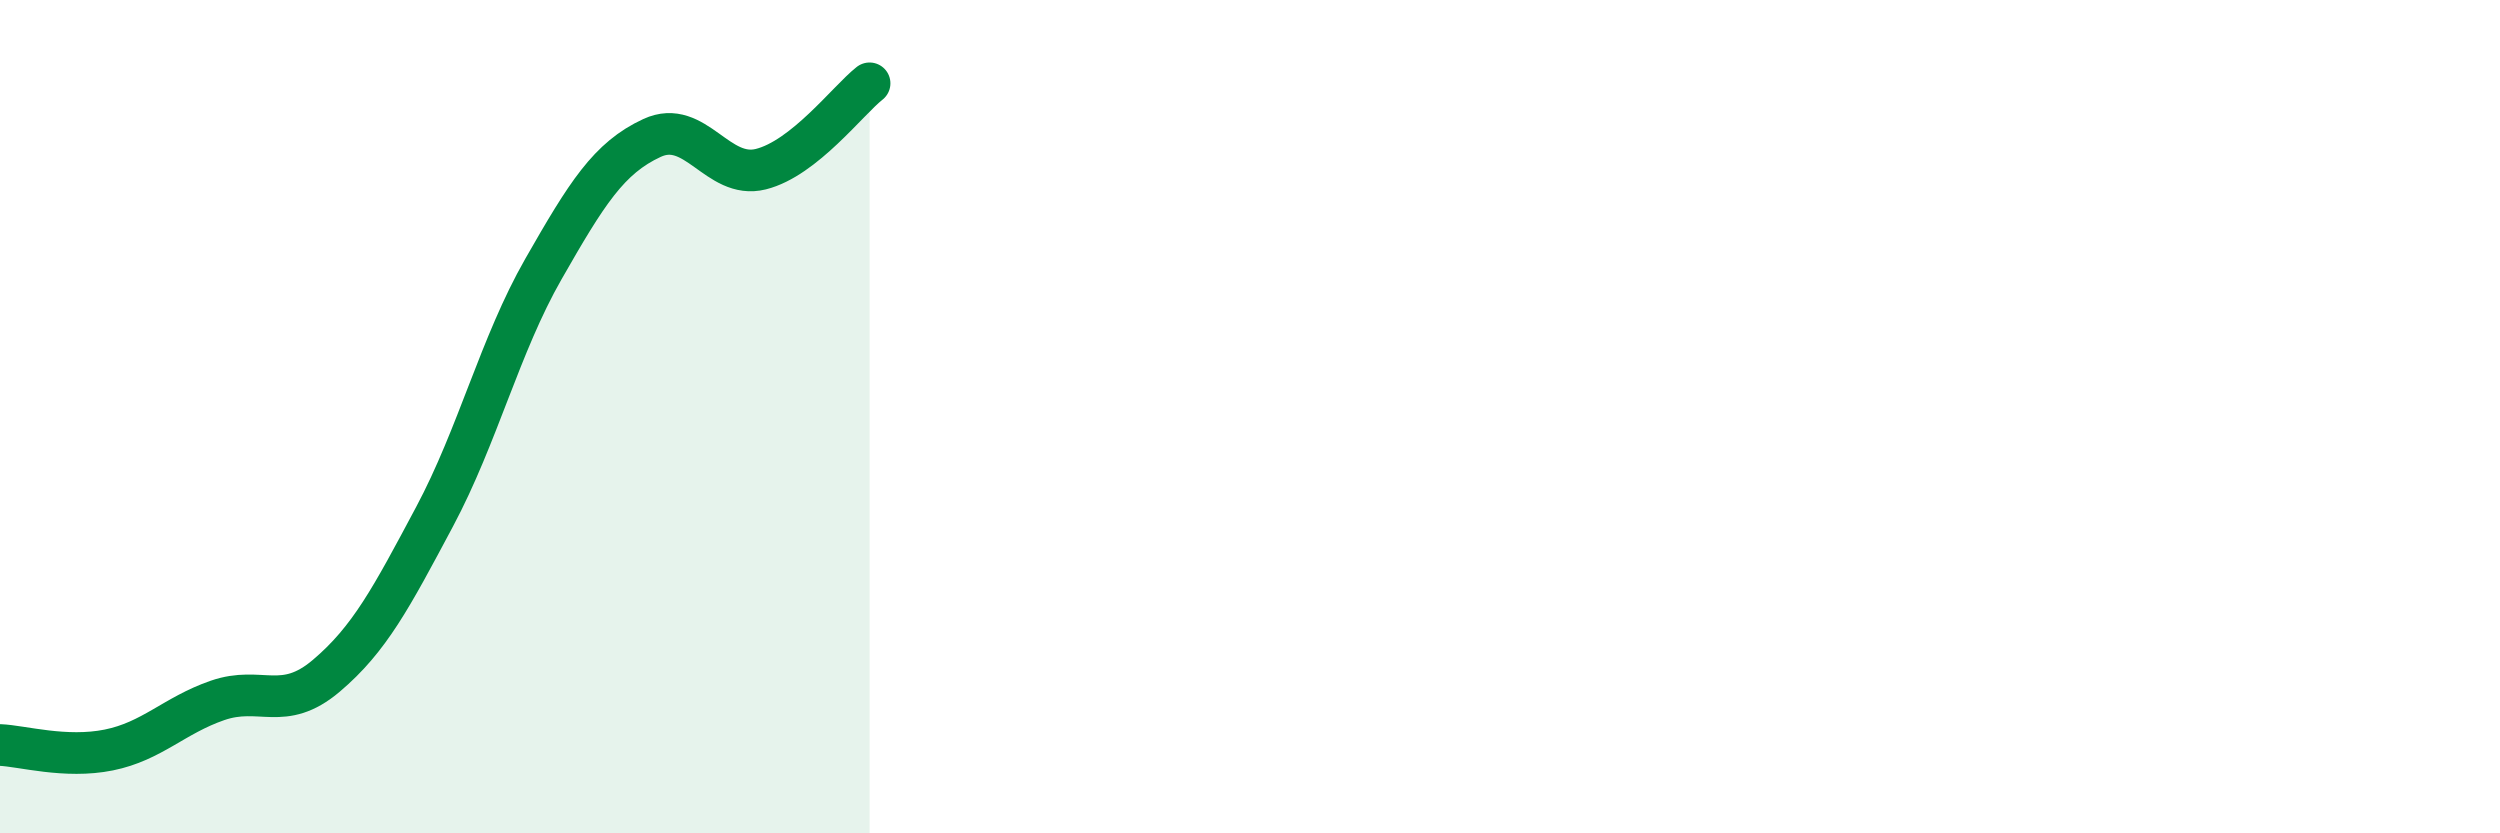 
    <svg width="60" height="20" viewBox="0 0 60 20" xmlns="http://www.w3.org/2000/svg">
      <path
        d="M 0,17.88 C 0.52,17.9 1.57,18.21 2.61,18 C 3.65,17.79 4.18,17.17 5.22,16.81 C 6.26,16.45 6.79,17.1 7.83,16.22 C 8.87,15.34 9.39,14.35 10.43,12.4 C 11.47,10.45 12,8.28 13.04,6.46 C 14.08,4.64 14.61,3.79 15.65,3.31 C 16.69,2.83 17.22,4.32 18.26,4.06 C 19.3,3.8 20.35,2.41 20.87,2L20.87 20L0 20Z"
        fill="#008740"
        opacity="0.1"
        stroke-linecap="round"
        stroke-linejoin="round"
      />
      <path
        d="M 0,17.88 C 0.52,17.9 1.57,18.21 2.61,18 C 3.65,17.79 4.18,17.17 5.22,16.81 C 6.26,16.45 6.79,17.1 7.83,16.22 C 8.87,15.34 9.39,14.35 10.43,12.4 C 11.47,10.45 12,8.28 13.04,6.46 C 14.08,4.64 14.61,3.79 15.65,3.31 C 16.69,2.83 17.22,4.32 18.26,4.06 C 19.3,3.8 20.35,2.41 20.87,2"
        stroke="#008740"
        stroke-width="1"
        fill="none"
        stroke-linecap="round"
        stroke-linejoin="round"
      />
    </svg>
  